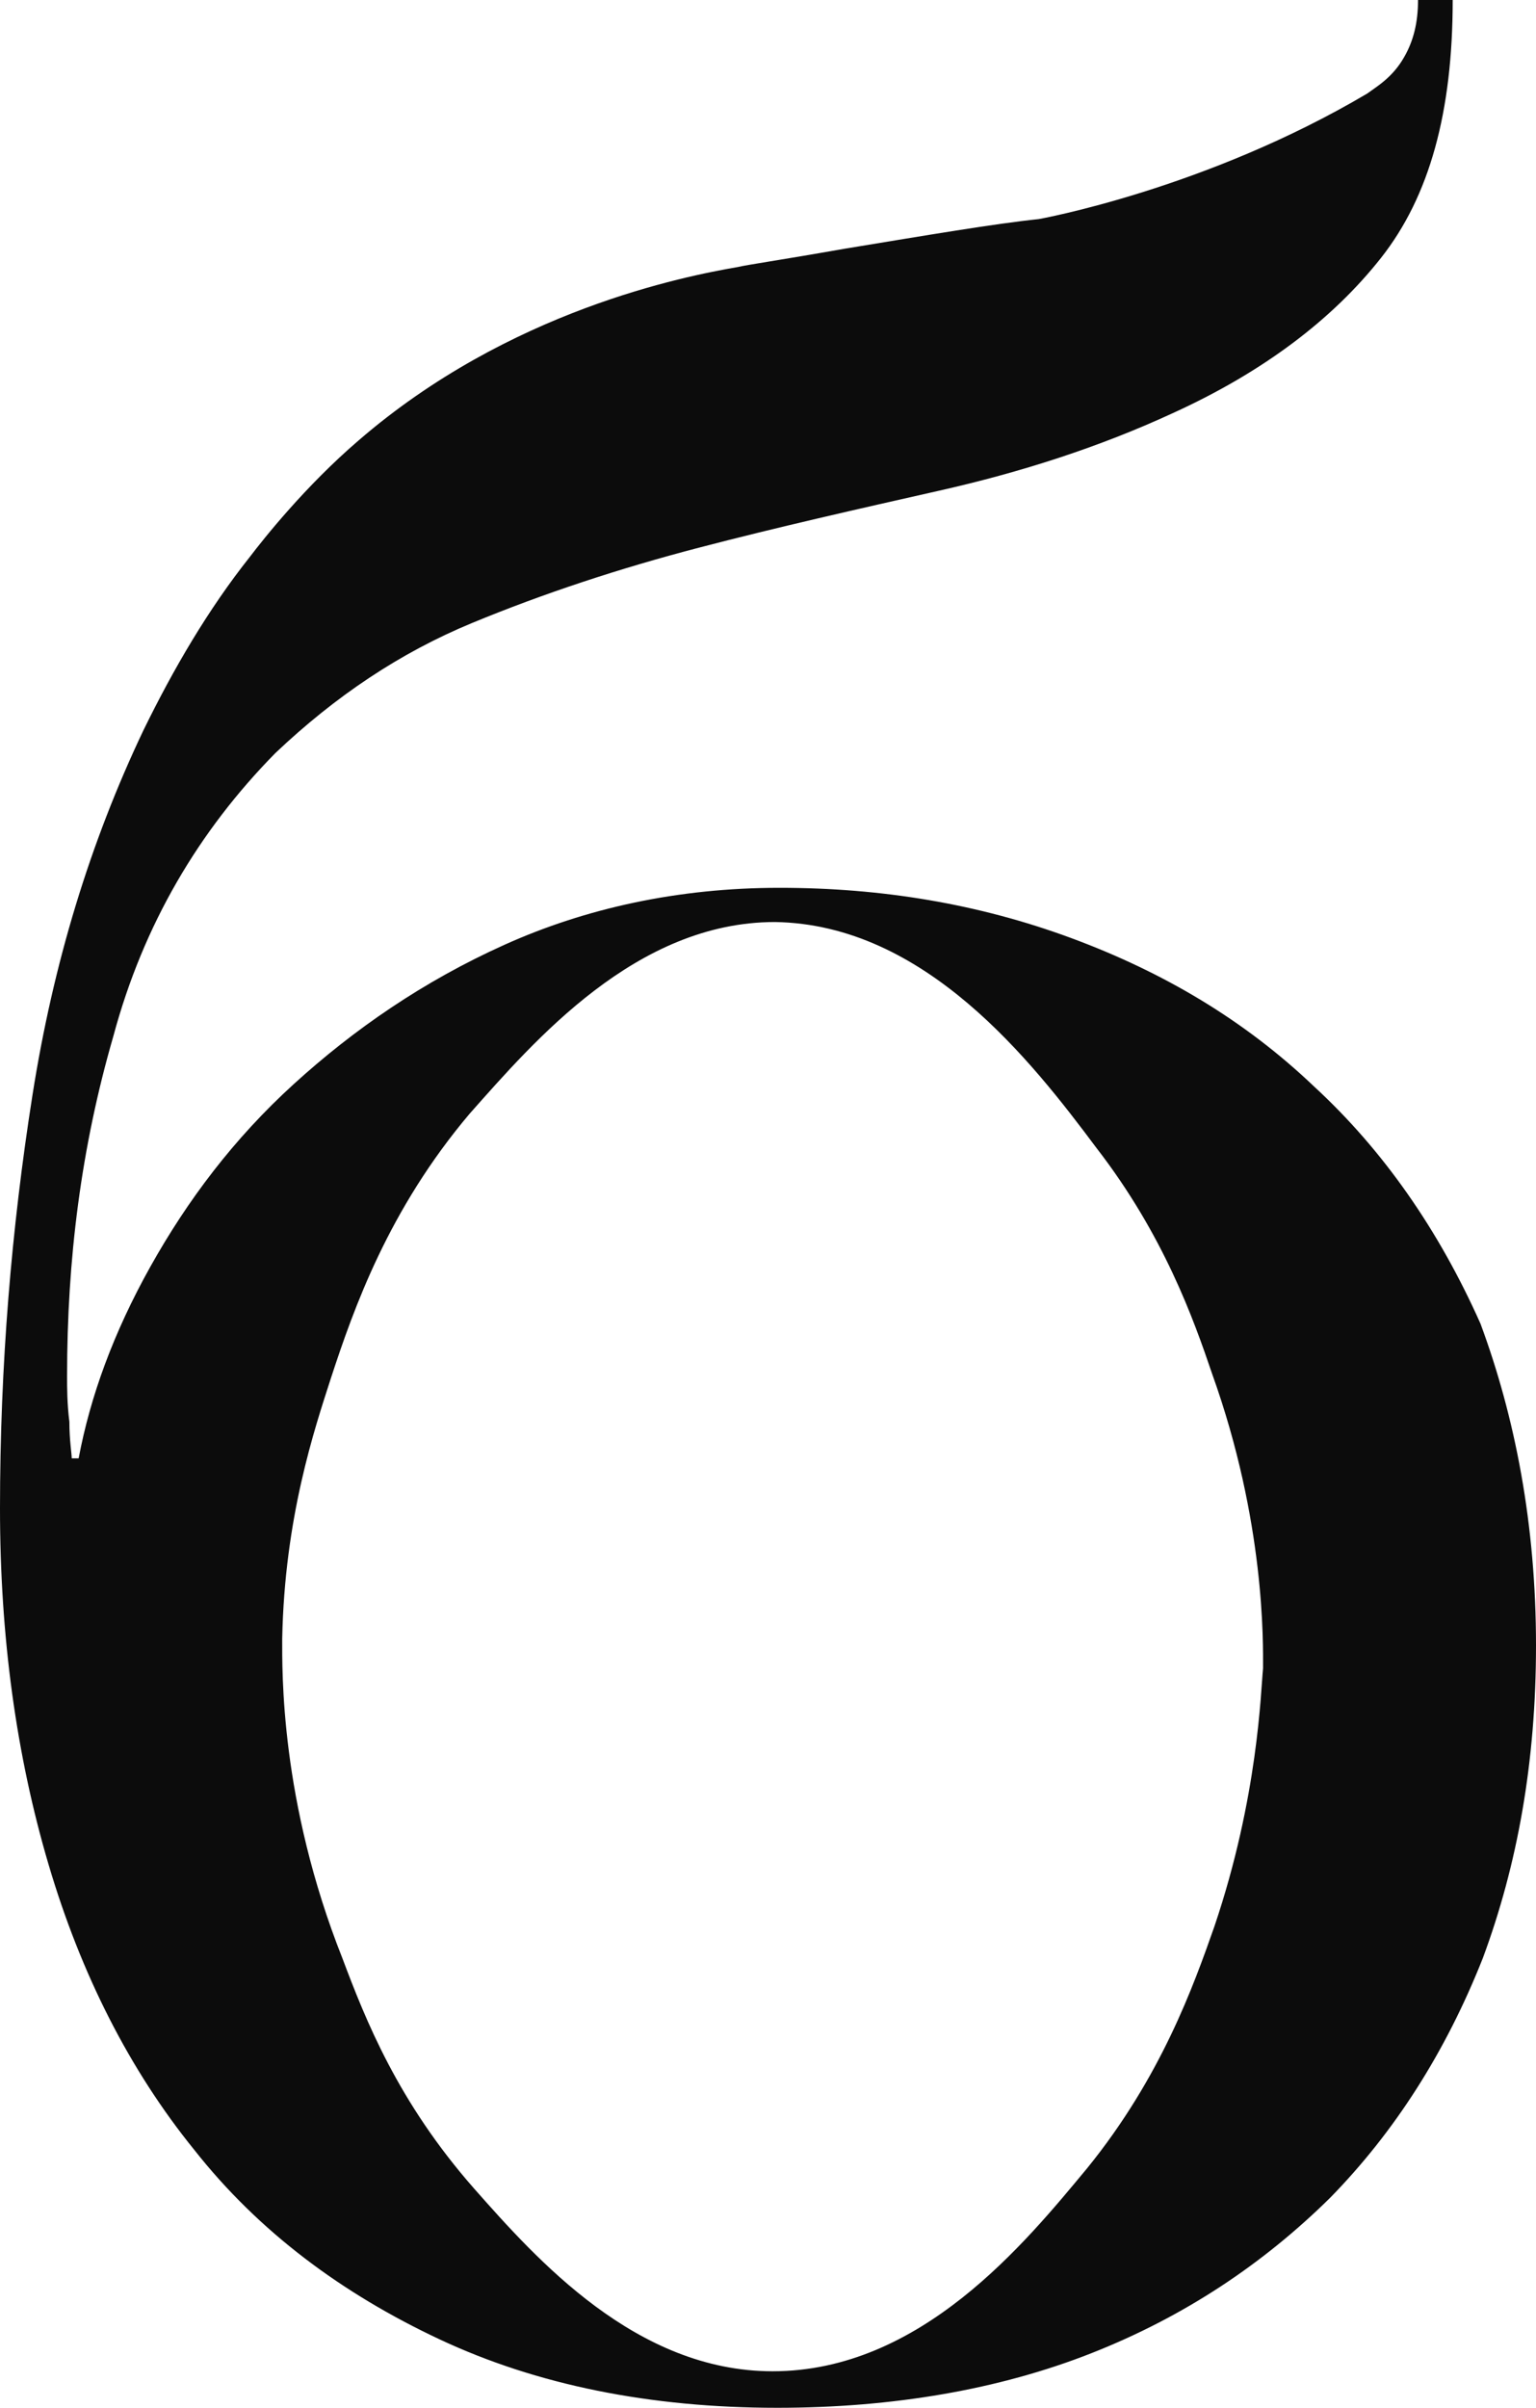 <?xml version="1.0" encoding="UTF-8"?> <svg xmlns="http://www.w3.org/2000/svg" width="30" height="47" viewBox="0 0 30 47" fill="none"><path d="M30 32.12C30 34.392 29.639 36.397 28.961 38.224C28.238 40.05 27.244 41.609 25.979 42.901C24.669 44.193 23.133 45.218 21.325 45.931C19.518 46.644 17.44 47 15.181 47C12.696 47 10.482 46.554 8.584 45.663C6.687 44.773 5.06 43.57 3.795 41.966C2.53 40.407 1.581 38.535 0.949 36.397C0.316 34.259 0 31.942 0 29.447C0 26.641 0.226 23.968 0.633 21.384C1.039 18.8 1.762 16.439 2.801 14.256C3.389 13.053 4.066 11.895 4.88 10.87C5.151 10.514 5.964 9.489 7.003 8.598C9.94 6.059 13.373 5.391 14.413 5.212C14.593 5.168 15.226 5.079 16.491 4.856C18.117 4.589 19.428 4.366 20.286 4.277C20.286 4.277 23.539 3.698 26.702 1.827C26.883 1.693 27.199 1.515 27.425 1.114C27.605 0.802 27.696 0.445 27.696 0H28.373C28.373 2.183 27.922 3.831 26.973 5.034C26.024 6.237 24.669 7.262 22.907 8.064C21.461 8.732 19.925 9.222 18.343 9.578C16.762 9.935 15.181 10.291 13.645 10.692C12.108 11.093 10.617 11.583 9.217 12.162C7.816 12.741 6.551 13.588 5.377 14.701C3.886 16.216 2.801 18.043 2.214 20.226C1.581 22.409 1.31 24.591 1.31 26.863C1.31 27.086 1.31 27.398 1.355 27.755C1.355 28.111 1.401 28.378 1.401 28.467H1.536C1.762 27.265 2.214 26.017 2.937 24.725C3.66 23.433 4.563 22.23 5.738 21.161C6.913 20.092 8.268 19.156 9.849 18.444C11.431 17.731 13.238 17.33 15.226 17.33C17.214 17.33 19.111 17.642 20.919 18.31C22.726 18.978 24.307 19.914 25.663 21.206C27.018 22.453 28.102 24.012 28.916 25.839C29.593 27.665 30 29.759 30 32.12ZM15.136 17.998C12.425 17.998 10.437 20.315 9.172 21.74C7.59 23.611 6.913 25.527 6.461 26.908C6.145 27.888 5.557 29.626 5.512 31.987C5.512 32.61 5.467 35.15 6.687 38.224C7.139 39.426 7.771 41.03 9.262 42.723C10.482 44.104 12.425 46.287 15.09 46.287C17.982 46.287 20.015 43.792 21.235 42.322C22.681 40.54 23.313 38.758 23.72 37.6C24.578 35.061 24.623 33.011 24.669 32.566C24.669 32.076 24.714 29.715 23.675 26.819C23.313 25.75 22.726 24.101 21.416 22.409C20.151 20.716 18.072 18.043 15.136 17.998Z" fill="#0C0C0C"></path></svg> 